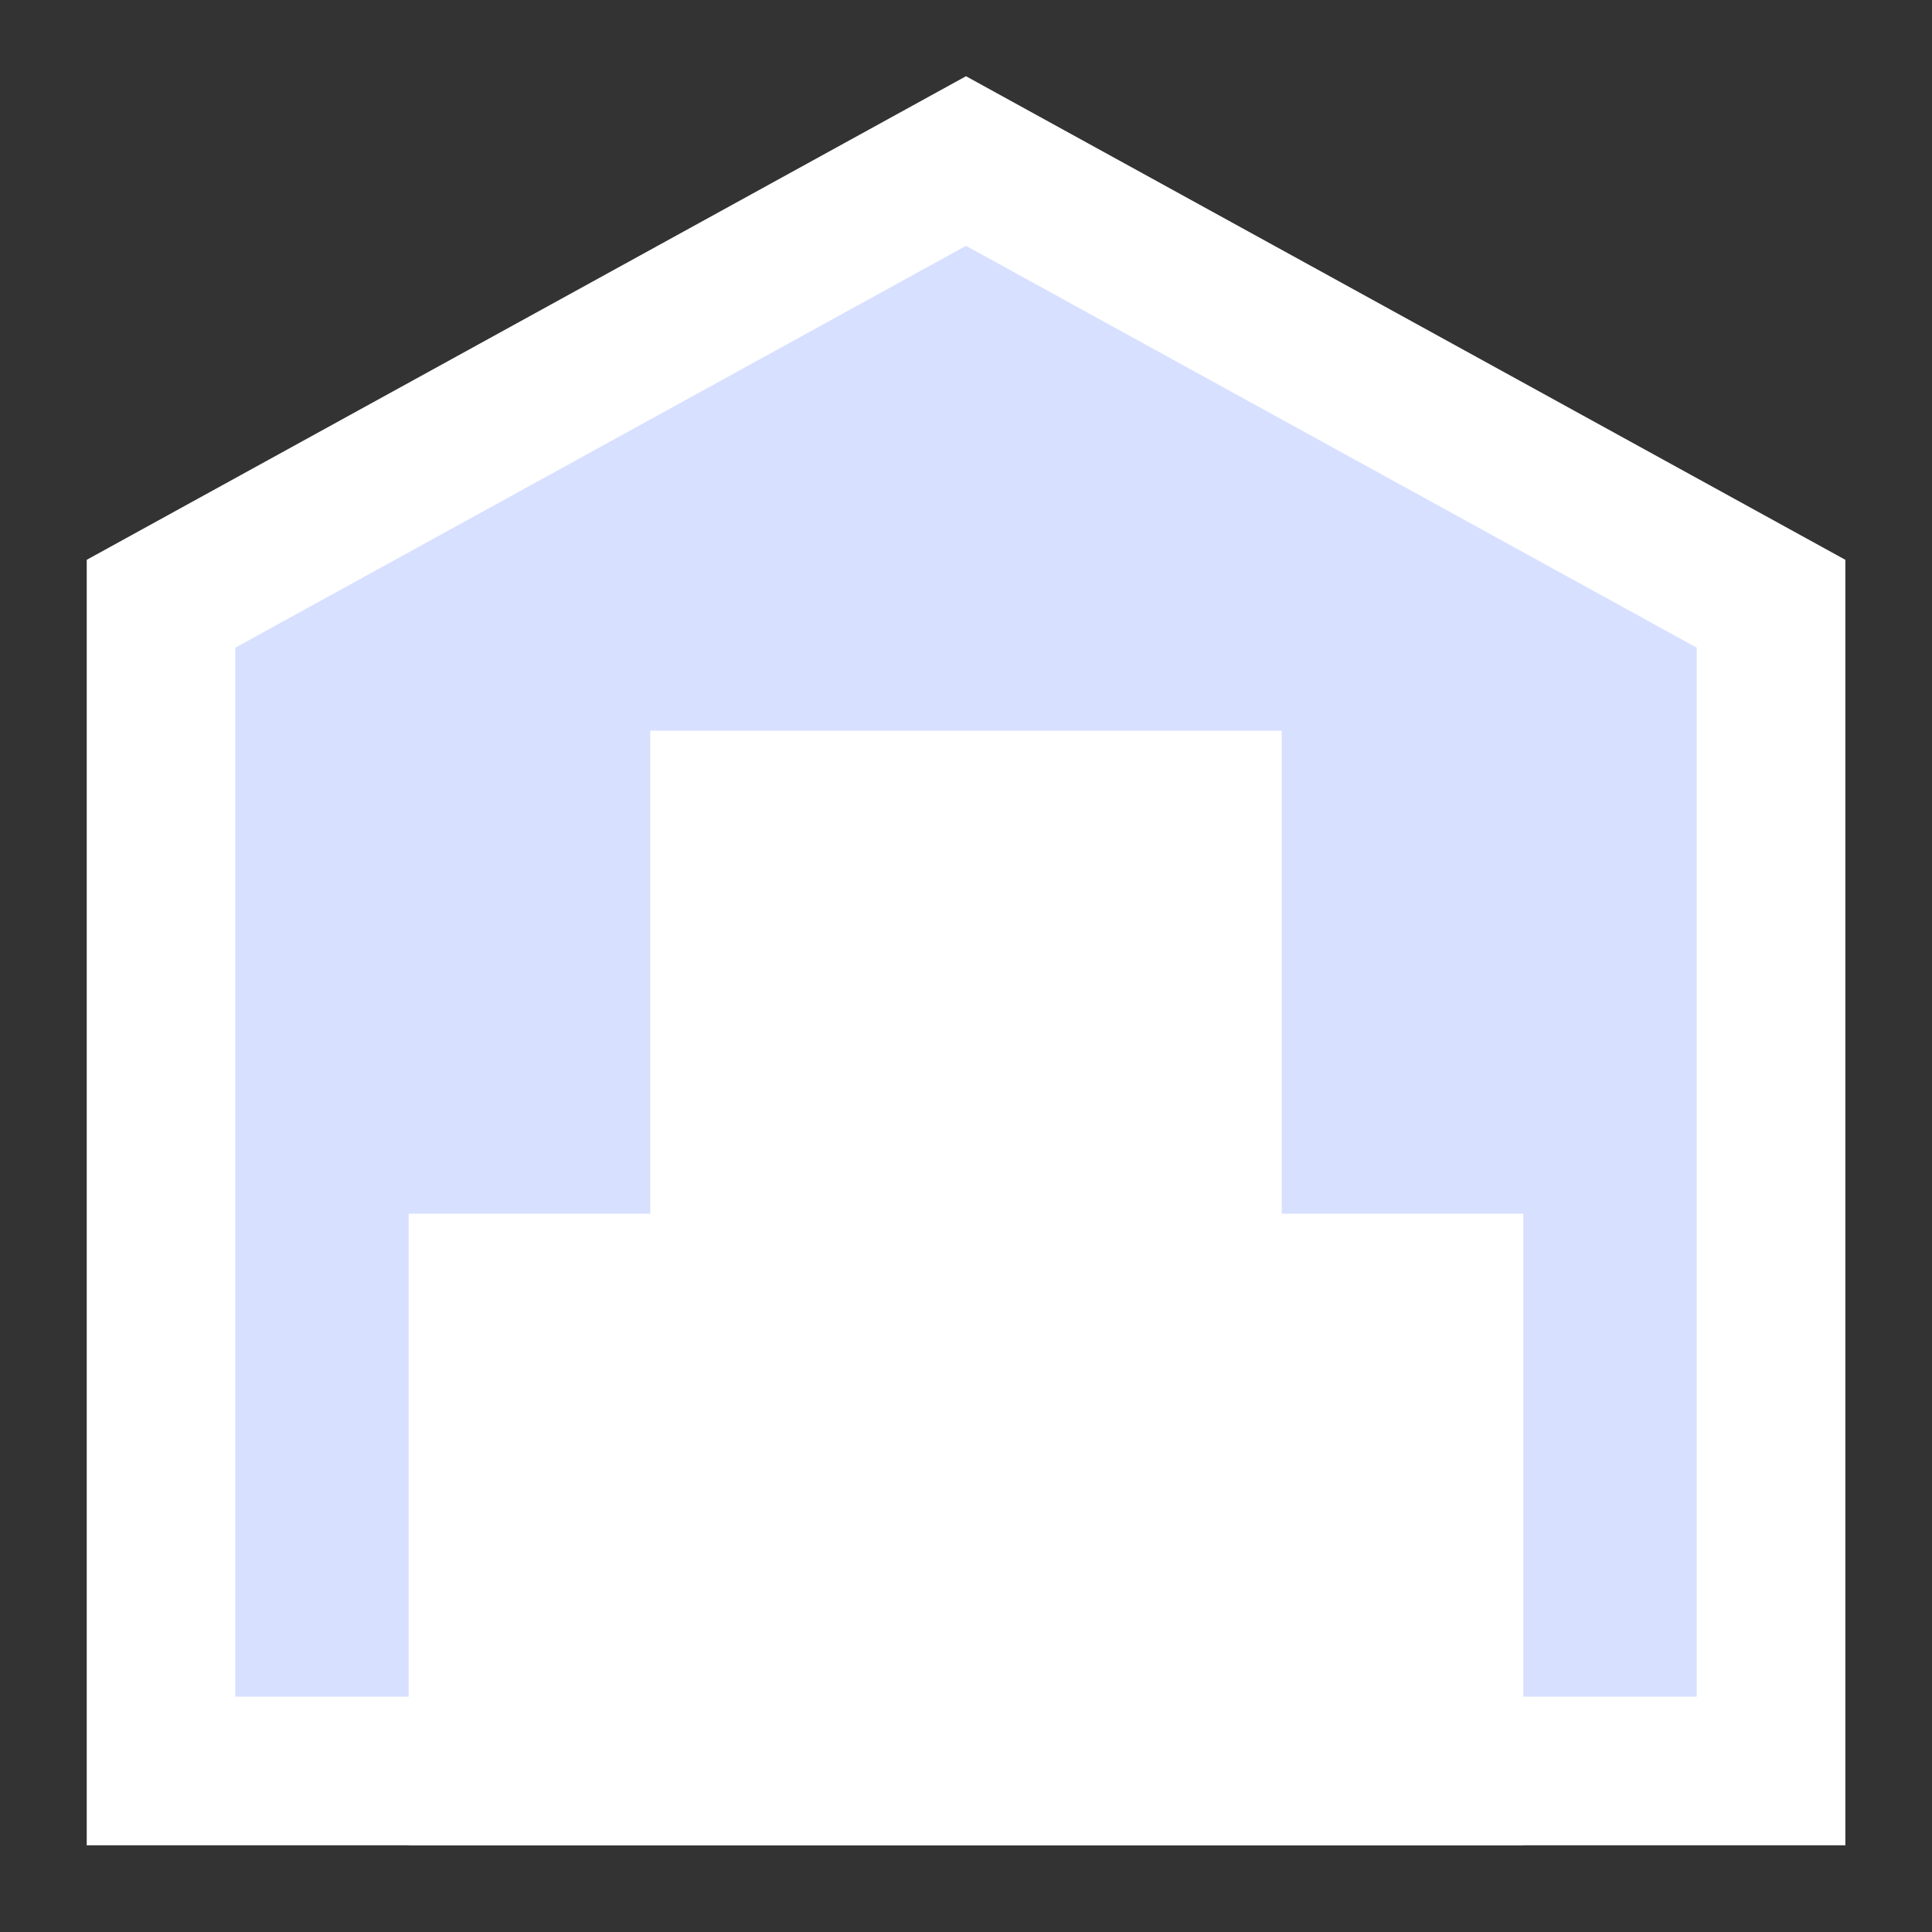 <svg xmlns="http://www.w3.org/2000/svg" fill="none" viewBox="0 0 26 26" id="Warehouse-1--Streamline-Sharp" height="26" width="26">
  <rect x="0" y="0" width="26" height="26" fill="#333333" stroke="none"/>
  <desc>
    Warehouse 1 Streamline Icon: https://streamlinehq.com
  </desc>
  <g id="warehouse-1--delivery-warehouse-shipping-fulfillment">
    <path id="Vector 80" fill="#d7e0ff00" d="M2.167 8.125V23.833h21.667V8.125L13 2.167 2.167 8.125Z" stroke-width="2"></path>
    <path id="Vector 81" fill="#ffffff" d="M6.5 17.333v6.5h6.5v-6.5H6.5Z" stroke-width="2"></path>
    <path id="Vector 82" fill="#ffffff" d="M13 17.333v6.5h6.5v-6.5h-6.5Z" stroke-width="2"></path>
    <path id="Vector 83" fill="#ffffff" d="M9.75 10.833v6.5h6.5v-6.5H9.75Z" stroke-width="2"></path>
    <path id="Vector 74" stroke="#ffffff" d="M2.167 8.125V23.833h21.667V8.125L13 2.167 2.167 8.125Z" stroke-width="2"></path>
    <path id="Vector 77" stroke="#ffffff" d="M6.5 17.333v6.5h6.5v-6.5H6.5Z" stroke-width="2"></path>
    <path id="Vector 79" stroke="#ffffff" d="M13 17.333v6.5h6.5v-6.5h-6.5Z" stroke-width="2"></path>
    <path id="Vector 78" stroke="#ffffff" d="M9.75 10.833v6.5h6.5v-6.5H9.75Z" stroke-width="2"></path>
  </g>
</svg>
